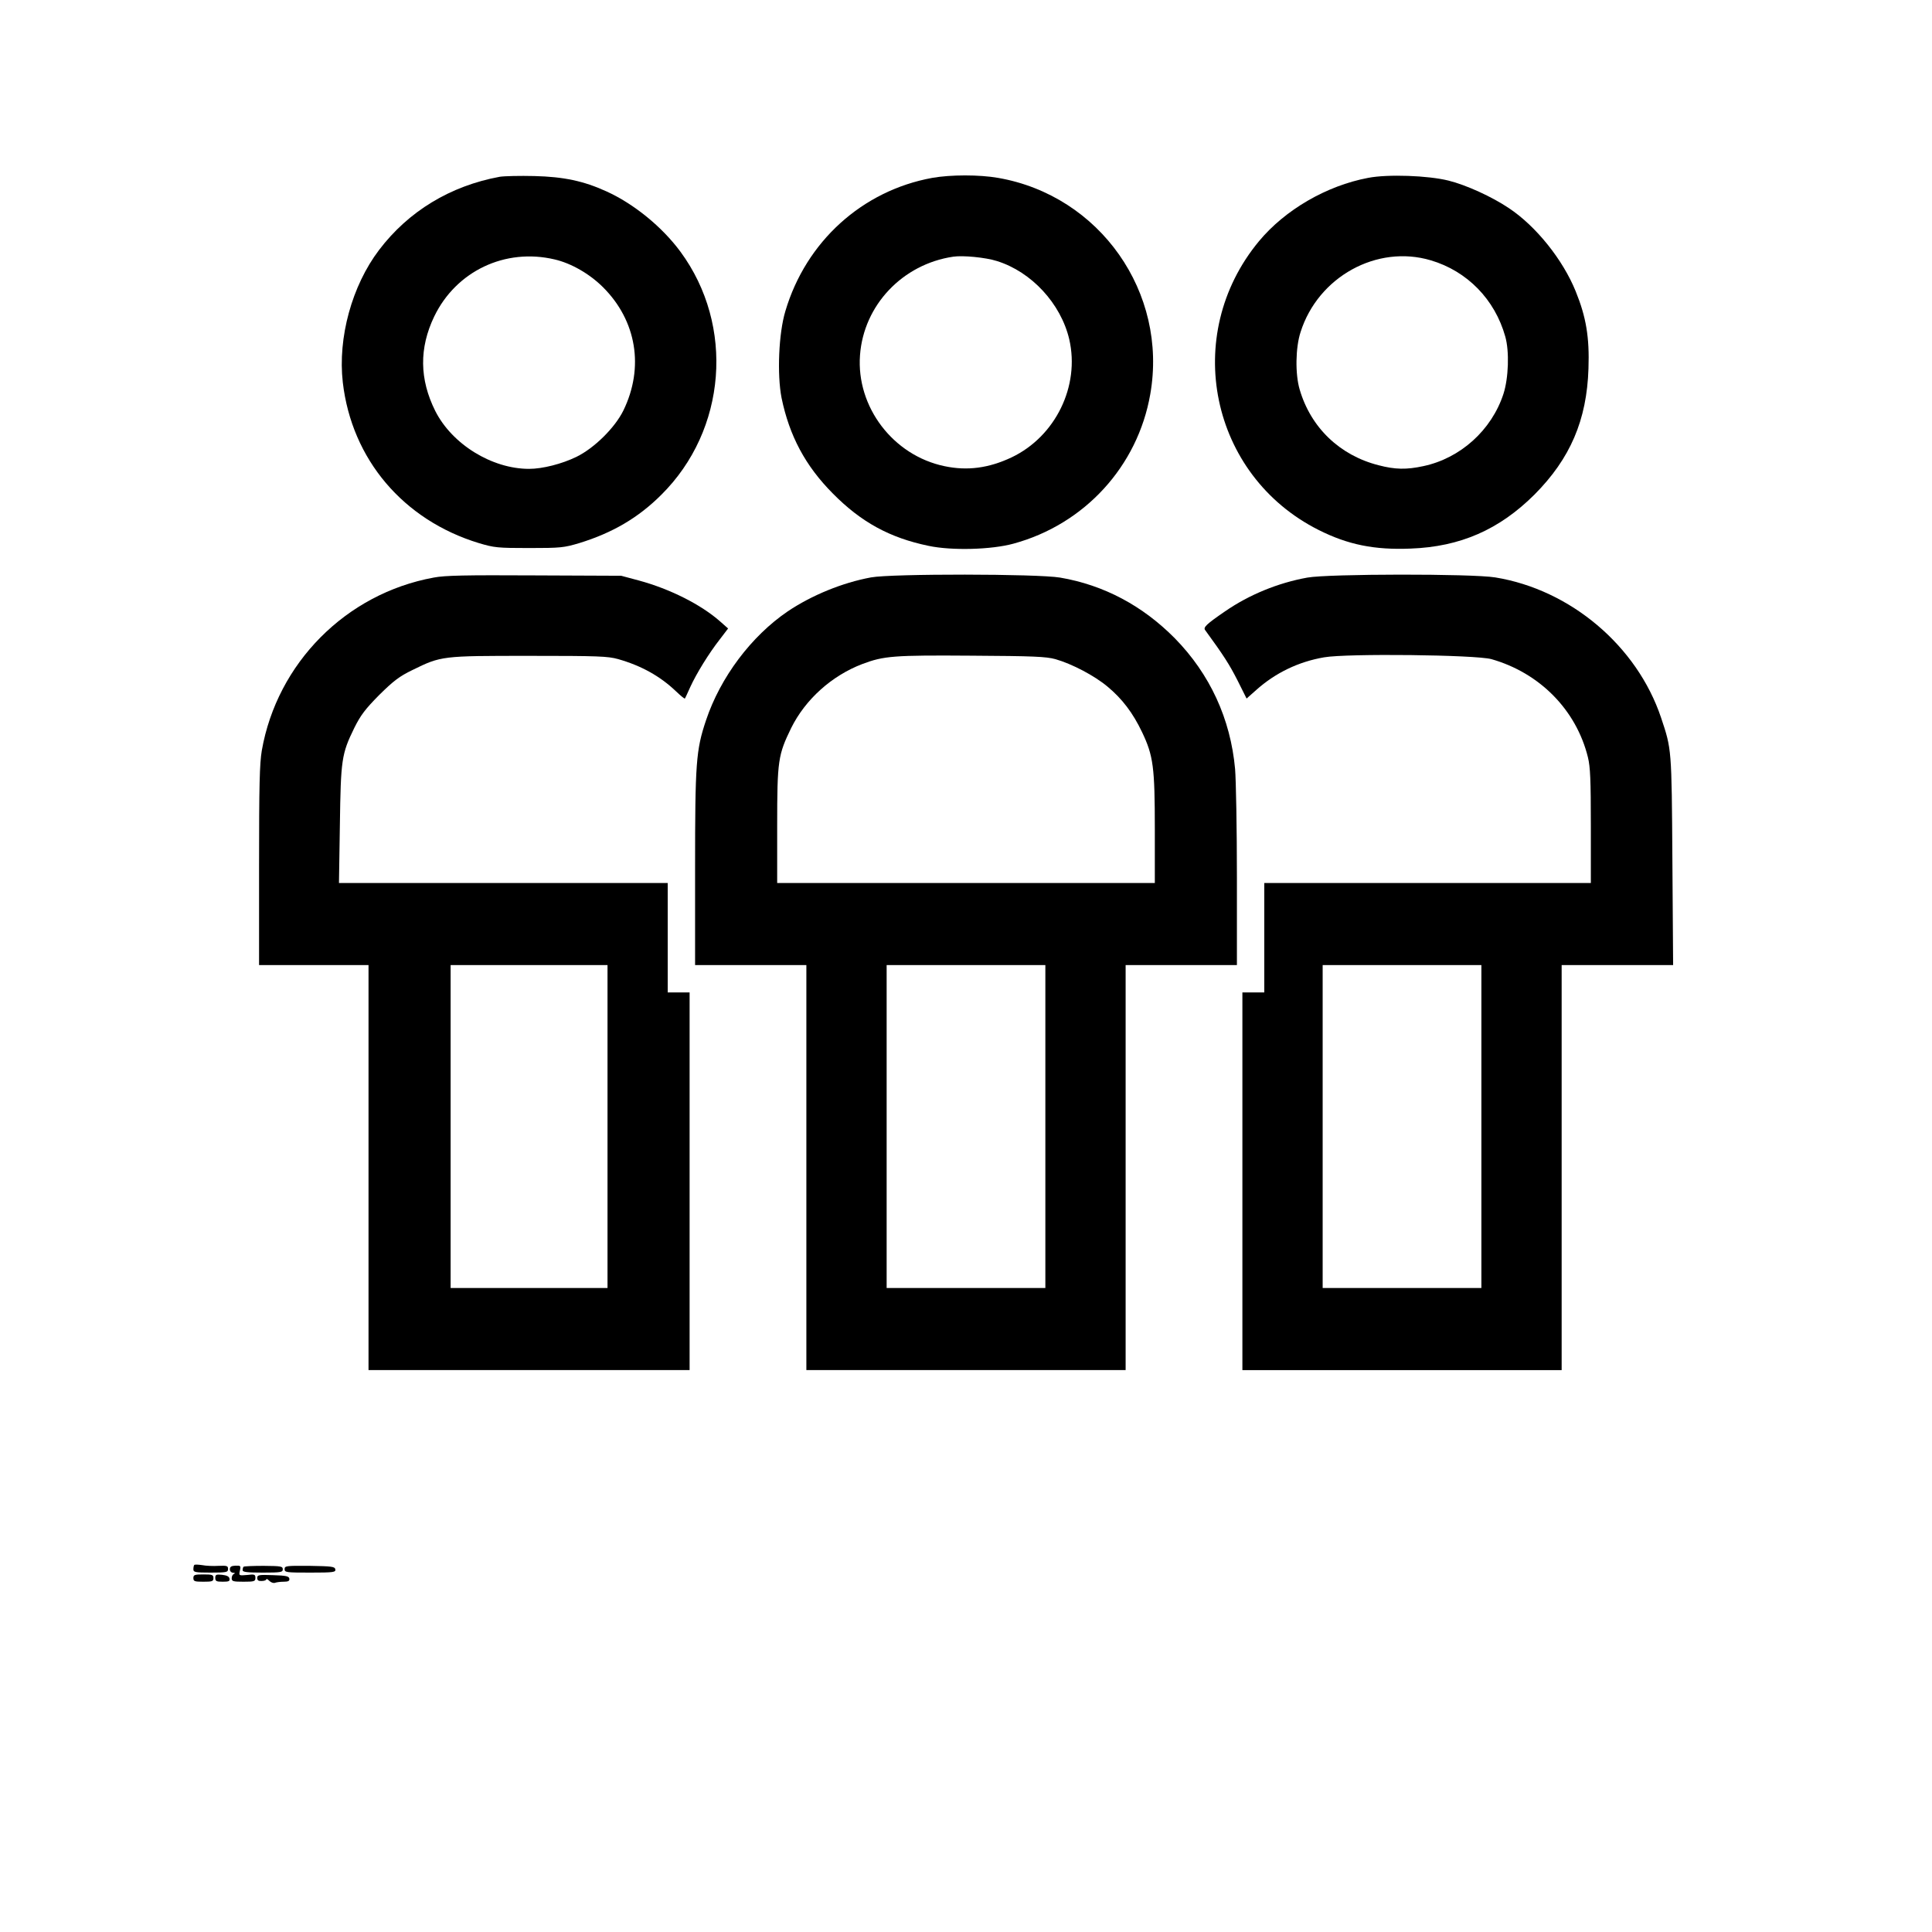 <?xml version="1.0" encoding="UTF-8" standalone="yes"?>
<svg version="1.0" xmlns="http://www.w3.org/2000/svg" width="100mm" height="100mm" viewBox="0 0 847 1059" preserveAspectRatio="xMidYMid meet">
  <g transform="translate(0,1059) scale(0.1,-0.1)" fill="#000000" stroke="none">
    <path d="M1679 9621 c-271 -50 -500 -189 -661 -401 -149 -196 -227 -481 -199
-726 49 -422 332 -755 746 -881 84 -25 102 -27 275 -27 173 0 191 2 275 27
182 56 324 139 450 265 358 355 403 927 105 1332 -101 137 -256 263 -406 331
-125 57 -234 80 -394 84 -80 2 -166 0 -191 -4z m301 -453 c91 -21 192 -79 266
-153 183 -183 226 -439 111 -675 -46 -94 -159 -206 -257 -254 -80 -39 -186
-66 -260 -66 -204 0 -422 135 -514 317 -87 174 -89 345 -6 518 120 249 389
377 660 313z"/>
    <path d="M4050 9615 c-384 -70 -692 -349 -805 -730 -37 -122 -46 -348 -21
-476 43 -208 130 -372 281 -524 155 -157 312 -243 525 -287 127 -27 345 -21
465 12 390 106 681 424 750 819 98 557 -276 1089 -834 1186 -102 18 -260 18
-361 0z m355 -456 c189 -59 350 -233 396 -429 59 -256 -75 -532 -316 -647
-125 -59 -243 -75 -369 -48 -281 59 -483 325 -462 608 20 274 233 499 511 540
52 8 178 -4 240 -24z"/>
    <path d="M6439 9615 c-228 -43 -455 -175 -598 -347 -427 -515 -268 -1284 327
-1583 161 -81 306 -110 504 -102 273 10 486 104 679 296 196 197 287 408 296
691 6 171 -13 283 -70 423 -70 173 -217 357 -366 456 -92 62 -234 127 -331
151 -112 28 -333 36 -441 15z m344 -452 c199 -59 351 -214 408 -418 23 -81 18
-227 -10 -314 -65 -199 -236 -353 -439 -396 -92 -20 -155 -19 -246 5 -212 54
-371 206 -432 415 -25 84 -23 230 5 315 96 303 419 481 714 393z"/>
    <path d="M1317 7424 c-481 -88 -858 -469 -942 -948 -12 -72 -15 -188 -15 -632
l0 -544 300 0 300 0 0 -1110 0 -1110 880 0 880 0 0 1035 0 1035 -60 0 -60 0 0
300 0 300 -901 0 -901 0 5 318 c5 358 9 389 79 532 35 70 59 102 137 181 79
78 111 102 181 136 159 78 161 78 640 78 381 0 432 -2 489 -18 126 -36 229
-93 316 -176 25 -24 47 -42 49 -40 2 2 15 31 30 64 34 74 101 183 162 261 l45
59 -43 38 c-105 93 -276 179 -446 225 l-97 26 -475 2 c-380 2 -491 0 -553 -12z
m953 -3009 l0 -885 -430 0 -430 0 0 885 0 885 430 0 430 0 0 -885z"/>
    <path d="M3714 7425 c-157 -29 -325 -98 -456 -186 -200 -136 -369 -361 -448
-597 -55 -164 -60 -232 -60 -814 l0 -528 305 0 305 0 0 -1110 0 -1110 875 0
875 0 0 1110 0 1110 305 0 305 0 0 483 c0 265 -5 532 -10 592 -25 275 -138
520 -330 716 -177 179 -389 292 -629 333 -123 21 -923 22 -1037 1z m1011 -448
c91 -26 213 -90 285 -150 81 -67 140 -145 190 -250 62 -130 70 -192 70 -532
l0 -295 -1035 0 -1035 0 0 313 c0 360 5 389 77 537 78 157 222 286 389 350
119 45 173 49 599 46 340 -2 409 -5 460 -19z m-55 -2562 l0 -885 -435 0 -435
0 0 885 0 885 435 0 435 0 0 -885z"/>
    <path d="M6106 7424 c-161 -29 -319 -94 -451 -185 -102 -70 -121 -88 -109
-103 102 -140 132 -187 176 -273 l51 -102 53 47 c105 94 232 155 372 179 126
22 831 14 917 -10 264 -75 465 -278 529 -538 13 -53 16 -123 16 -377 l0 -312
-895 0 -895 0 0 -300 0 -300 -60 0 -60 0 0 -1035 0 -1035 875 0 875 0 0 1110
0 1110 306 0 305 0 -4 573 c-4 617 -4 609 -62 783 -132 394 -497 702 -909 769
-128 21 -914 20 -1030 -1z m954 -3009 l0 -885 -435 0 -435 0 0 885 0 885 435
0 435 0 0 -885z"/>
    <path d="M5 2012 c-3 -3 -5 -14 -5 -24 0 -16 10 -18 95 -18 88 0 95 2 95 20 0
17 -6 19 -52 17 -29 -2 -70 0 -90 4 -21 3 -40 4 -43 1z"/>
    <path d="M200 1988 c0 -10 7 -18 18 -19 10 0 12 -3 5 -6 -7 -2 -13 -13 -13
-24 0 -17 8 -19 65 -19 59 0 65 2 65 21 0 19 -5 21 -45 16 -46 -4 -46 -4 -40
24 6 26 4 28 -24 27 -23 -1 -31 -6 -31 -20z"/>
    <path d="M275 2002 c-3 -3 -5 -11 -5 -19 0 -10 25 -13 110 -13 100 0 110 2
110 18 0 17 -10 18 -105 19 -57 0 -107 -2 -110 -5z"/>
    <path d="M500 1989 c0 -18 9 -19 141 -19 128 0 140 2 137 18 -3 15 -19 17
-141 19 -129 1 -137 0 -137 -18z"/>
    <path d="M0 1940 c0 -18 7 -20 55 -20 48 0 55 2 55 20 0 18 -7 20 -55 20 -48
0 -55 -2 -55 -20z"/>
    <path d="M120 1941 c0 -18 6 -21 41 -21 33 0 40 3 37 17 -2 12 -15 18 -41 21
-32 3 -37 1 -37 -17z"/>
    <path d="M350 1941 c0 -14 7 -18 25 -17 14 0 25 5 25 9 0 5 7 1 16 -8 9 -9 23
-14 31 -11 8 3 30 6 48 6 25 0 33 4 31 17 -2 13 -18 17 -89 19 -79 3 -87 1
-87 -15z"/>
  </g>
</svg>
